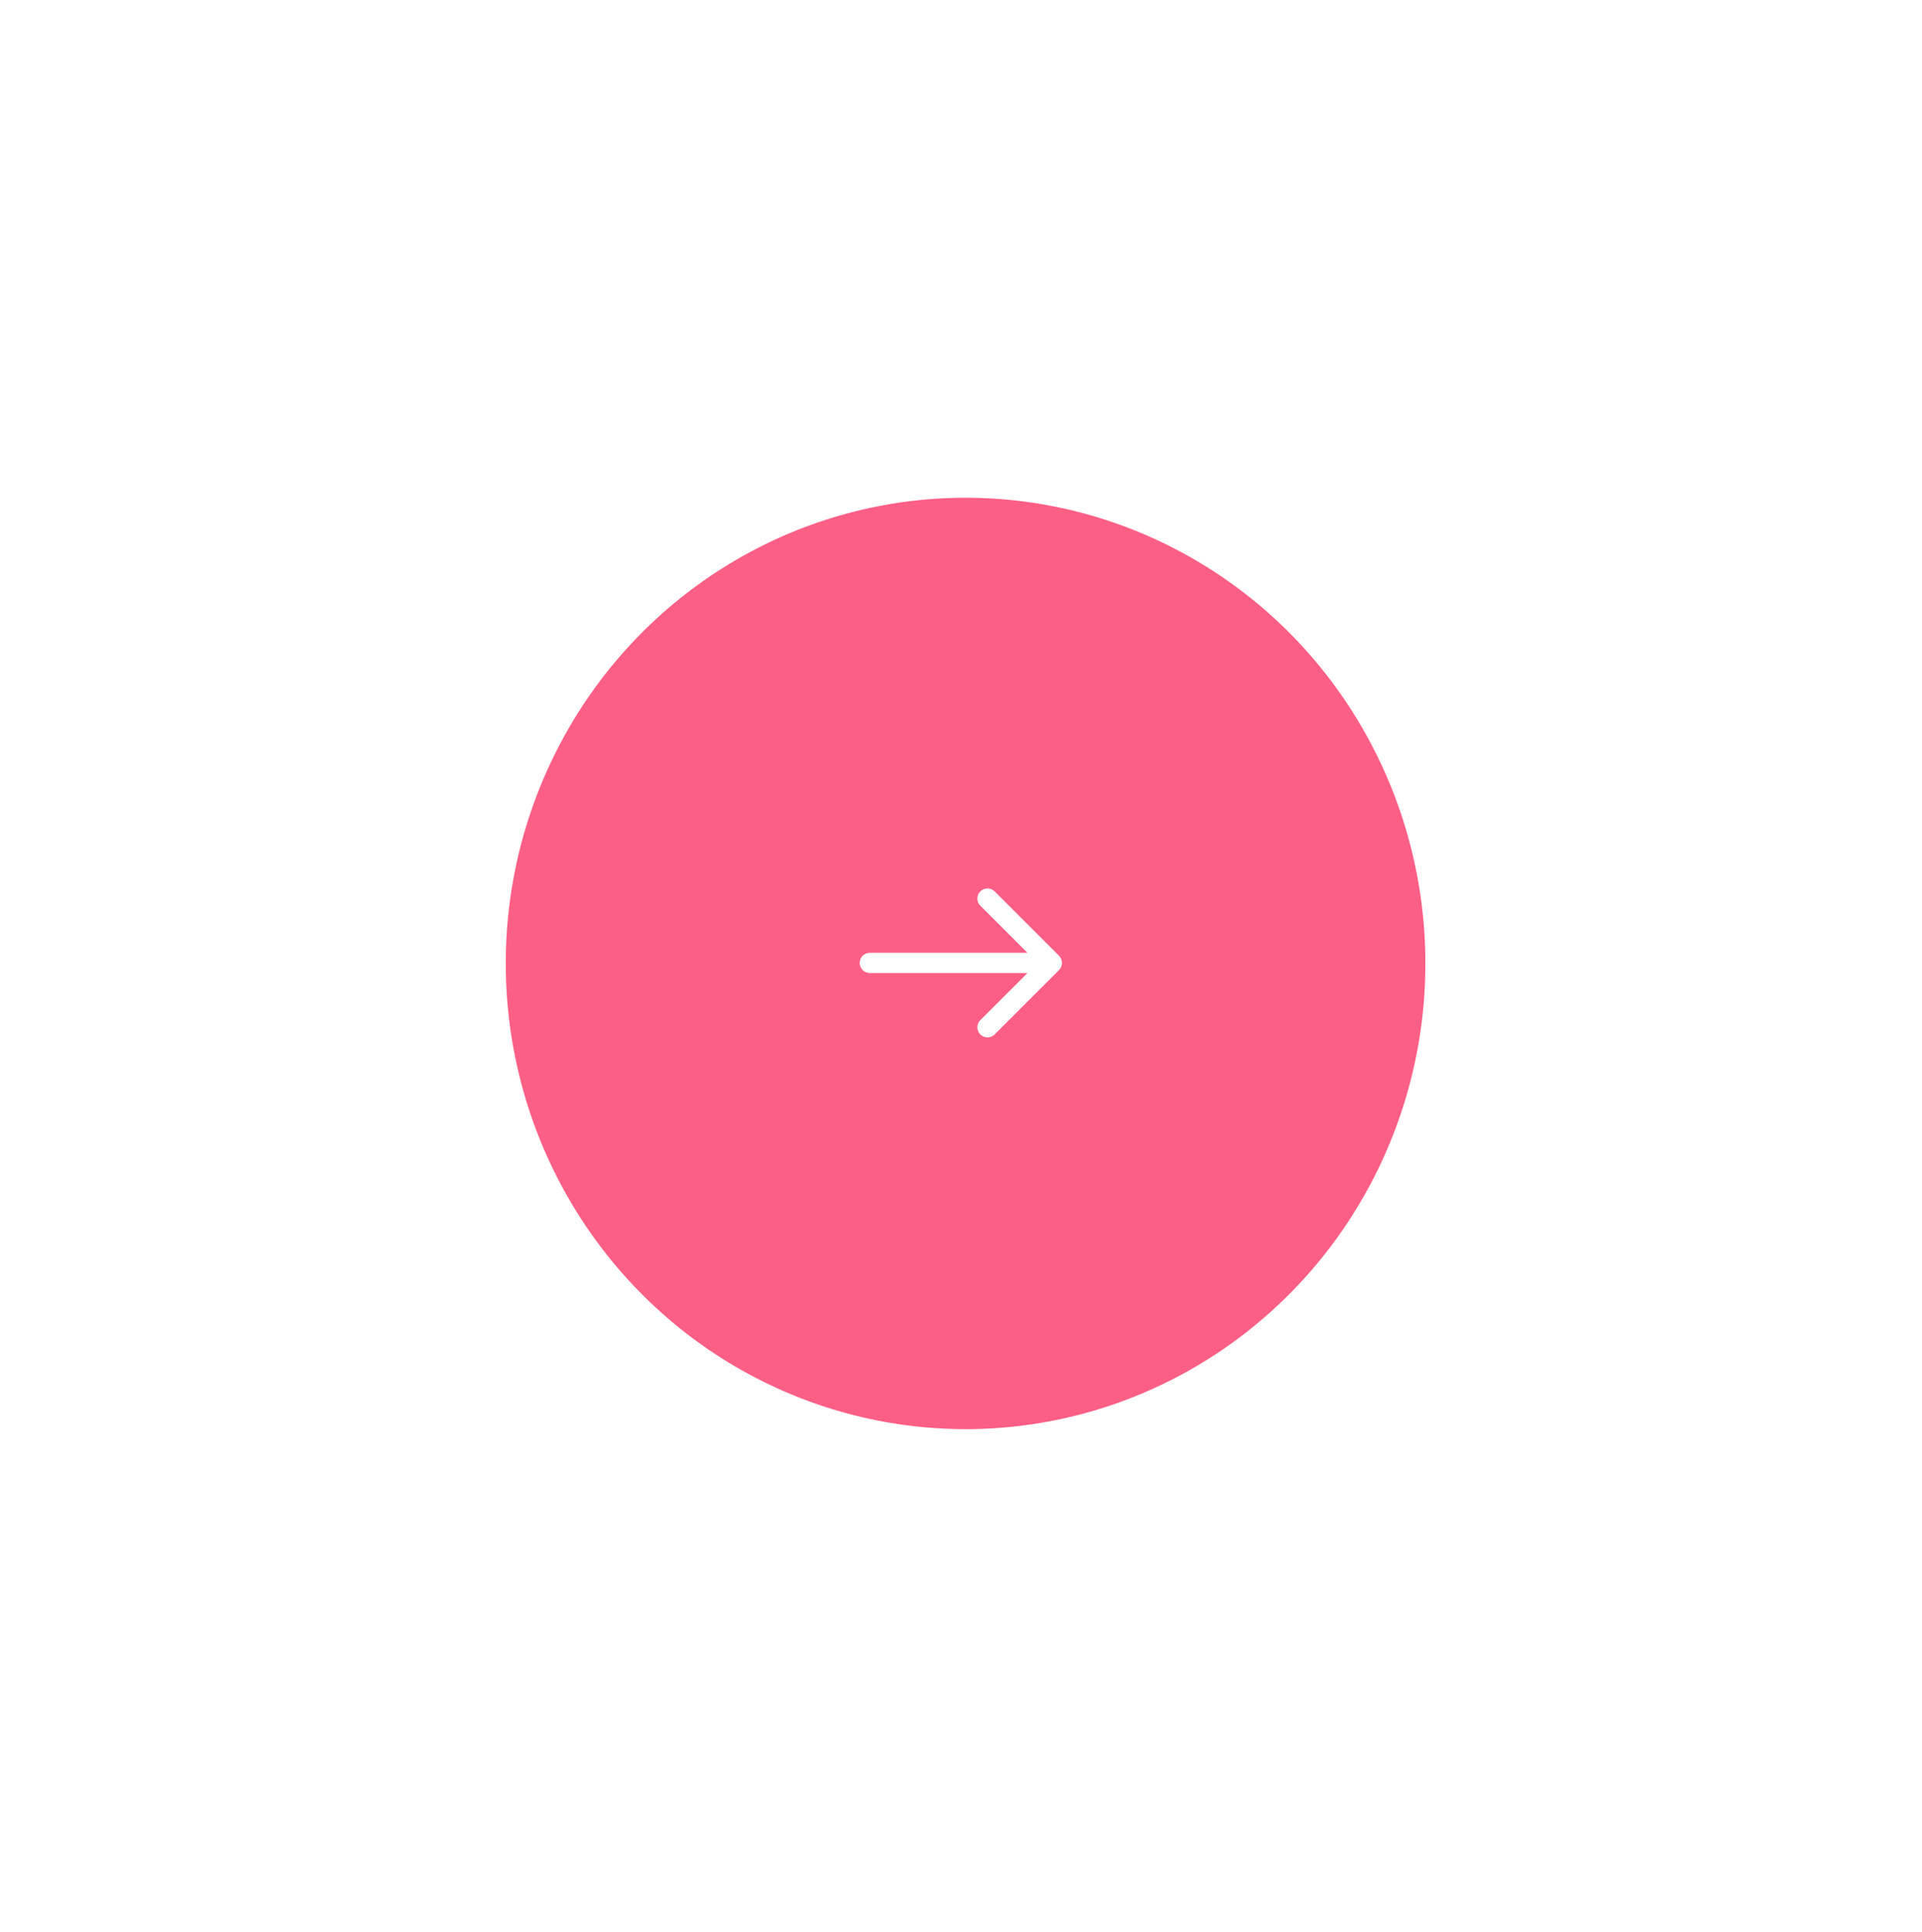 <?xml version="1.0" encoding="UTF-8"?> <svg xmlns="http://www.w3.org/2000/svg" width="186" height="187" viewBox="0 0 186 187" fill="none"> <g filter="url(#filter0_d_803_73)"> <ellipse cx="93.443" cy="93.236" rx="44.498" ry="45.068" fill="#FB5F86"></ellipse> </g> <path d="M84.177 92.207C83.636 92.207 83.198 92.645 83.198 93.186C83.198 93.726 83.636 94.164 84.177 94.164L84.177 92.207ZM102.484 93.878C102.866 93.495 102.866 92.876 102.484 92.493L96.256 86.266C95.874 85.883 95.254 85.883 94.872 86.266C94.49 86.648 94.49 87.267 94.872 87.65L100.408 93.186L94.872 98.722C94.49 99.104 94.49 99.723 94.872 100.106C95.254 100.488 95.874 100.488 96.256 100.106L102.484 93.878ZM84.177 94.164L101.792 94.164L101.792 92.207L84.177 92.207L84.177 94.164Z" fill="white"></path> <defs> <filter id="filter0_d_803_73" x="0.945" y="0.168" width="184.995" height="186.136" filterUnits="userSpaceOnUse" color-interpolation-filters="sRGB"> <feFlood flood-opacity="0" result="BackgroundImageFix"></feFlood> <feColorMatrix in="SourceAlpha" type="matrix" values="0 0 0 0 0 0 0 0 0 0 0 0 0 0 0 0 0 0 127 0" result="hardAlpha"></feColorMatrix> <feOffset></feOffset> <feGaussianBlur stdDeviation="24"></feGaussianBlur> <feComposite in2="hardAlpha" operator="out"></feComposite> <feColorMatrix type="matrix" values="0 0 0 0 0.984 0 0 0 0 0.373 0 0 0 0 0.525 0 0 0 1 0"></feColorMatrix> <feBlend mode="normal" in2="BackgroundImageFix" result="effect1_dropShadow_803_73"></feBlend> <feBlend mode="normal" in="SourceGraphic" in2="effect1_dropShadow_803_73" result="shape"></feBlend> </filter> </defs> </svg> 